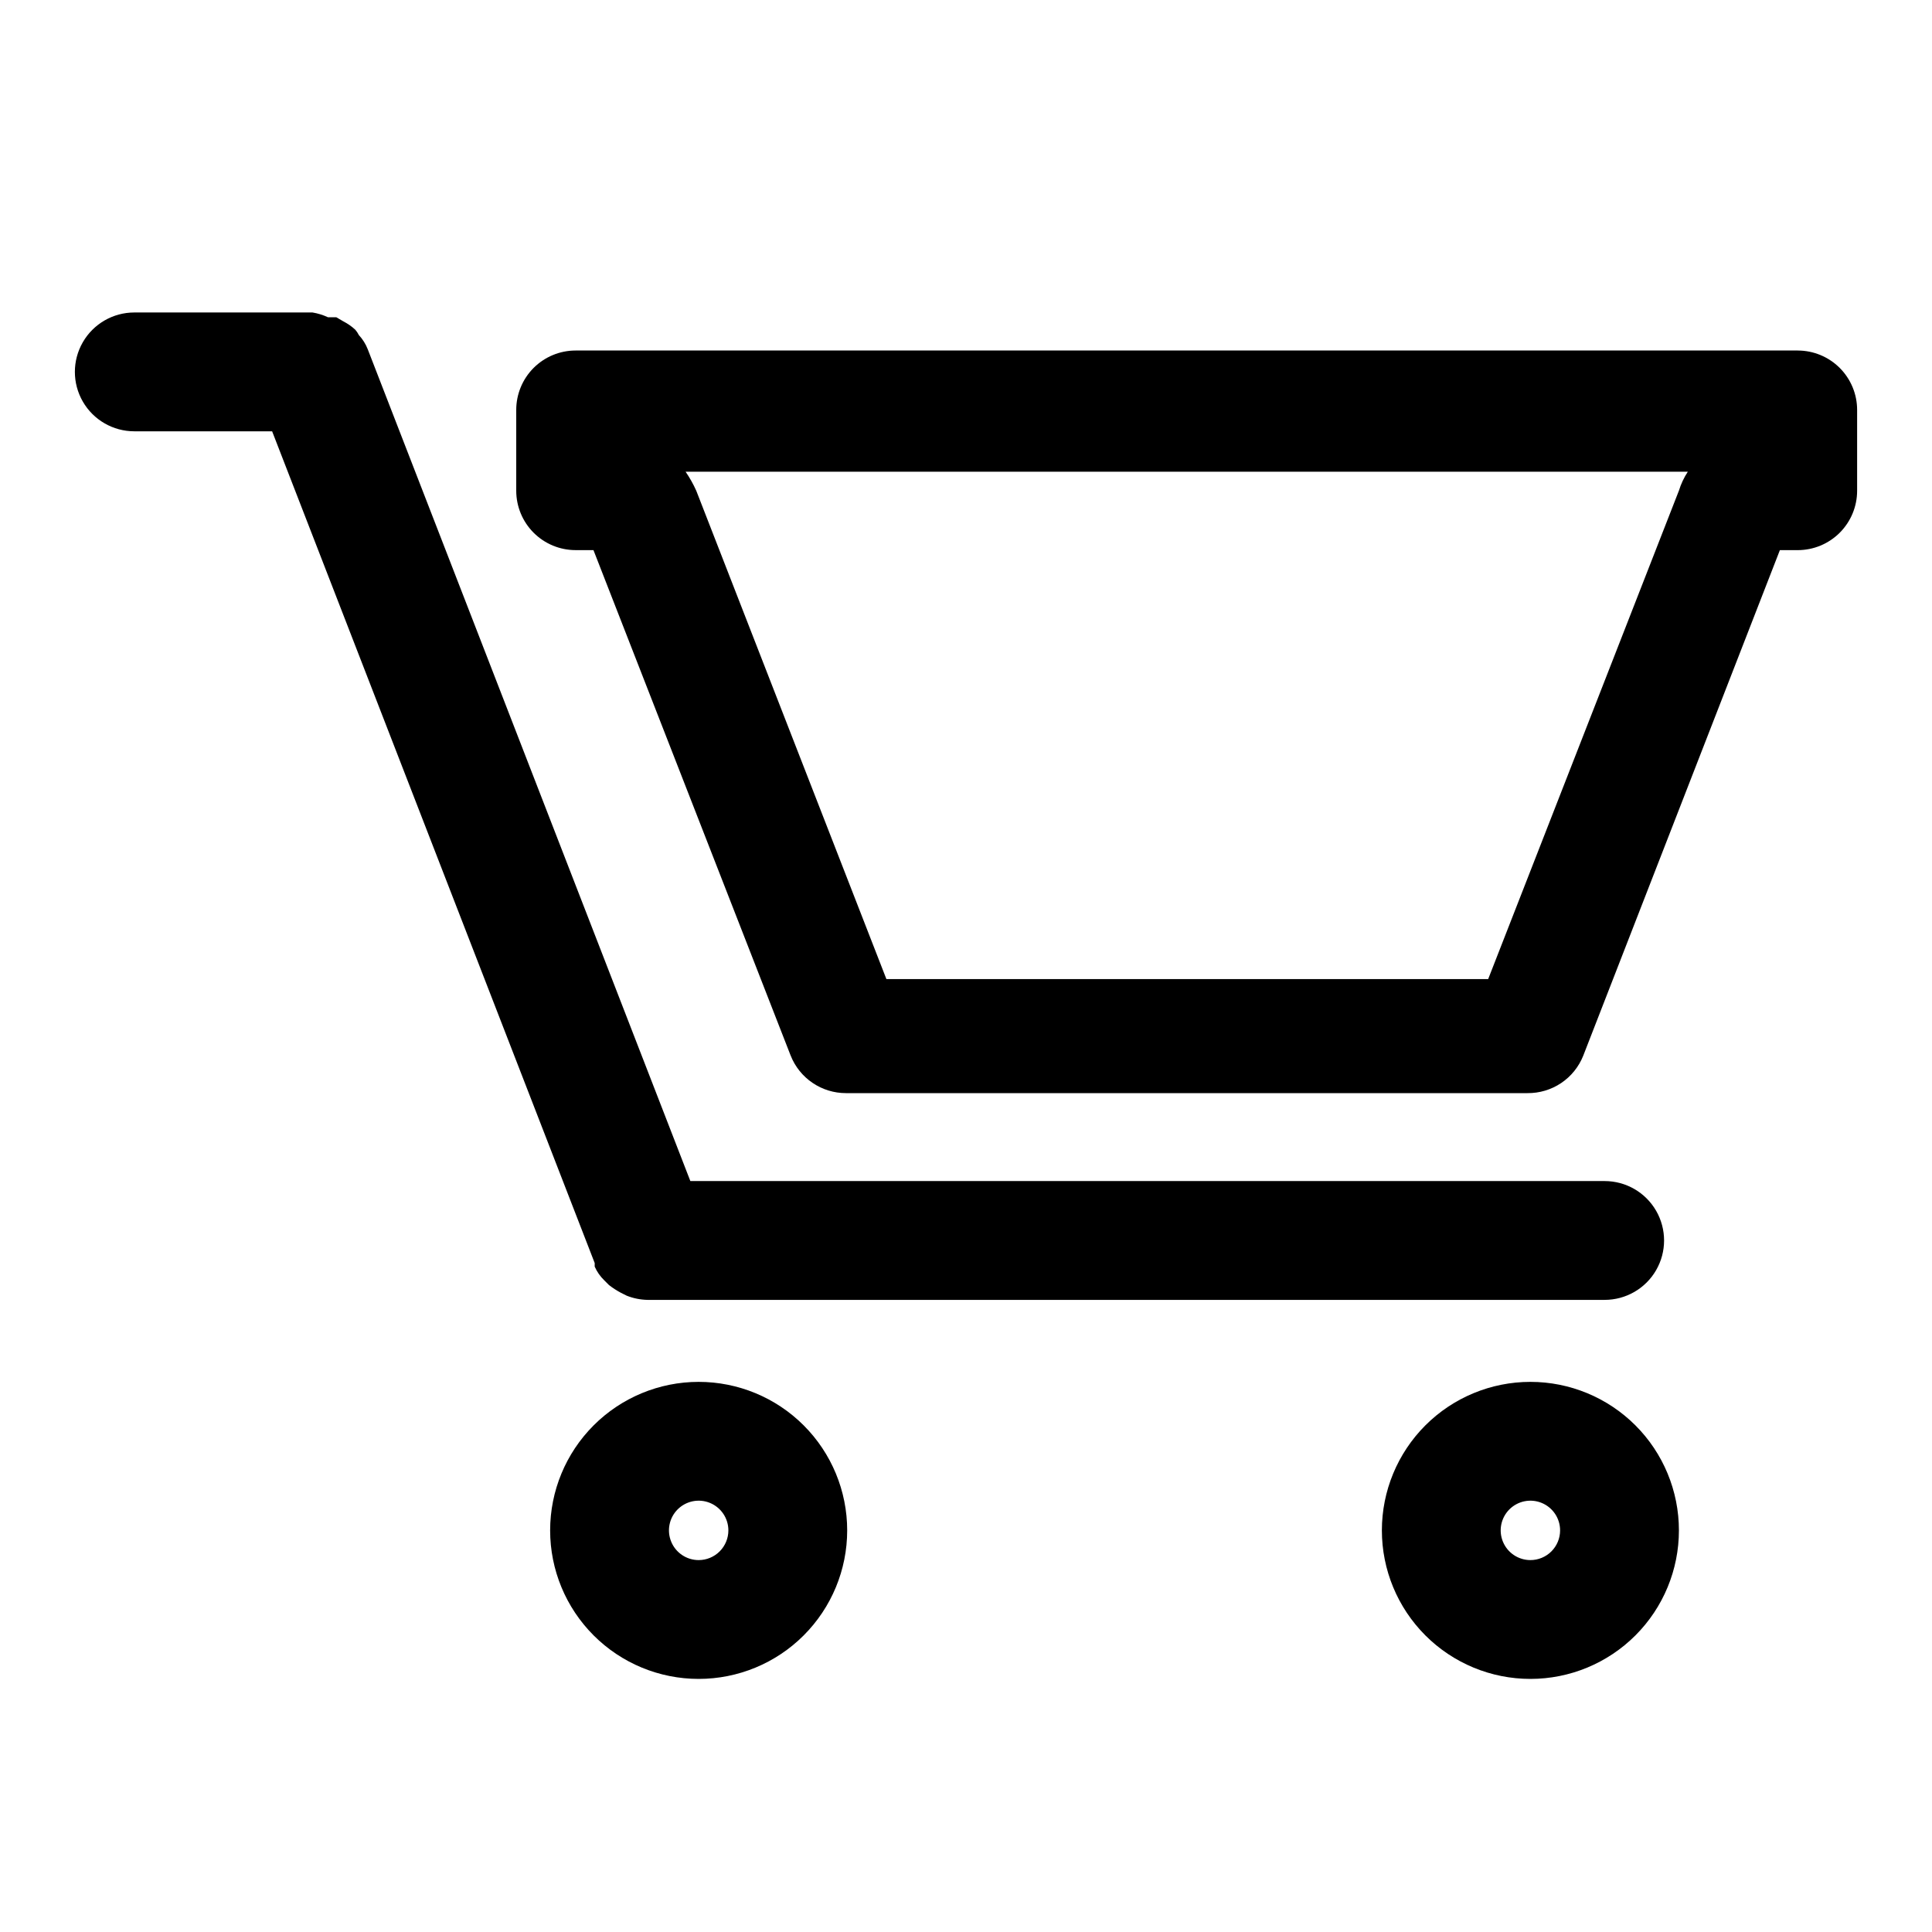 <?xml version="1.0" encoding="UTF-8"?>
<!-- The Best Svg Icon site in the world: iconSvg.co, Visit us! https://iconsvg.co -->
<svg fill="#000000" width="800px" height="800px" version="1.1" viewBox="144 144 512 512" xmlns="http://www.w3.org/2000/svg">
 <g>
  <path d="m620.41 236.89h-323.86c-4.176 0-8.18 1.66-11.133 4.609-2.949 2.953-4.609 6.957-4.609 11.133v21.414c0 4.176 1.66 8.18 4.609 11.133 2.953 2.953 6.957 4.609 11.133 4.609h4.723l52.27 133.98 0.004 0.004c1.164 2.93 3.184 5.441 5.797 7.207 2.609 1.77 5.691 2.715 8.844 2.711h180.59c3.18 0.035 6.293-0.895 8.938-2.664 2.641-1.773 4.684-4.301 5.859-7.254l52.113-133.98h4.723c4.176 0 8.18-1.656 11.133-4.609 2.953-2.953 4.613-6.957 4.613-11.133v-21.414c0-4.176-1.66-8.18-4.613-11.133-2.953-2.949-6.957-4.609-11.133-4.609zm-31.488 37.156-50.539 129.42-159.48-0.004-50.383-129.41c-0.789-1.762-1.734-3.449-2.832-5.039h265.6c-1.027 1.559-1.82 3.254-2.363 5.039z"/>
  <path d="m301.6 478.72v0.945c0.598 1.359 1.453 2.586 2.519 3.621l1.258 1.258c0.988 0.773 2.043 1.457 3.152 2.047l1.574 0.789c1.754 0.695 3.621 1.066 5.508 1.102h253.64c5.625 0 10.824-3 13.637-7.871s2.812-10.875 0-15.746c-2.812-4.871-8.012-7.871-13.637-7.871h-242.3l-85.488-220.42c-0.543-1.398-1.344-2.68-2.363-3.777-0.258-0.508-0.574-0.984-0.945-1.418-0.941-0.875-2.004-1.613-3.148-2.203l-1.887-1.102h-2.207c-1.301-0.605-2.676-1.027-4.094-1.262h-47.23c-5.625 0-10.824 3.004-13.637 7.875s-2.812 10.871 0 15.742c2.812 4.871 8.012 7.871 13.637 7.871h36.527z"/>
  <path d="m549.57 510.21c-10.438 0-20.449 4.148-27.832 11.527-7.379 7.383-11.527 17.395-11.527 27.832 0 10.441 4.148 20.449 11.527 27.832 7.383 7.383 17.395 11.527 27.832 11.527 10.441 0 20.449-4.144 27.832-11.527 7.383-7.383 11.527-17.391 11.527-27.832 0-10.438-4.144-20.449-11.527-27.832-7.383-7.379-17.391-11.527-27.832-11.527zm0 47.23c-3.184 0-6.055-1.918-7.273-4.859s-0.543-6.324 1.707-8.578c2.254-2.25 5.637-2.926 8.578-1.707s4.859 4.09 4.859 7.273c0 2.09-0.828 4.09-2.305 5.566-1.477 1.477-3.477 2.305-5.566 2.305z"/>
  <path d="m329.15 510.21c-10.438 0-20.449 4.148-27.828 11.527-7.383 7.383-11.531 17.395-11.531 27.832 0 10.441 4.148 20.449 11.531 27.832 7.379 7.383 17.391 11.527 27.828 11.527 10.441 0 20.453-4.144 27.832-11.527 7.383-7.383 11.531-17.391 11.531-27.832 0-10.438-4.148-20.449-11.531-27.832-7.379-7.379-17.391-11.527-27.832-11.527zm0 47.23c-3.184 0-6.051-1.918-7.269-4.859s-0.547-6.324 1.703-8.578c2.254-2.25 5.641-2.926 8.582-1.707 2.941 1.219 4.859 4.09 4.859 7.273 0 2.09-0.832 4.09-2.309 5.566-1.473 1.477-3.477 2.305-5.566 2.305z"/>
 </g>
</svg>
